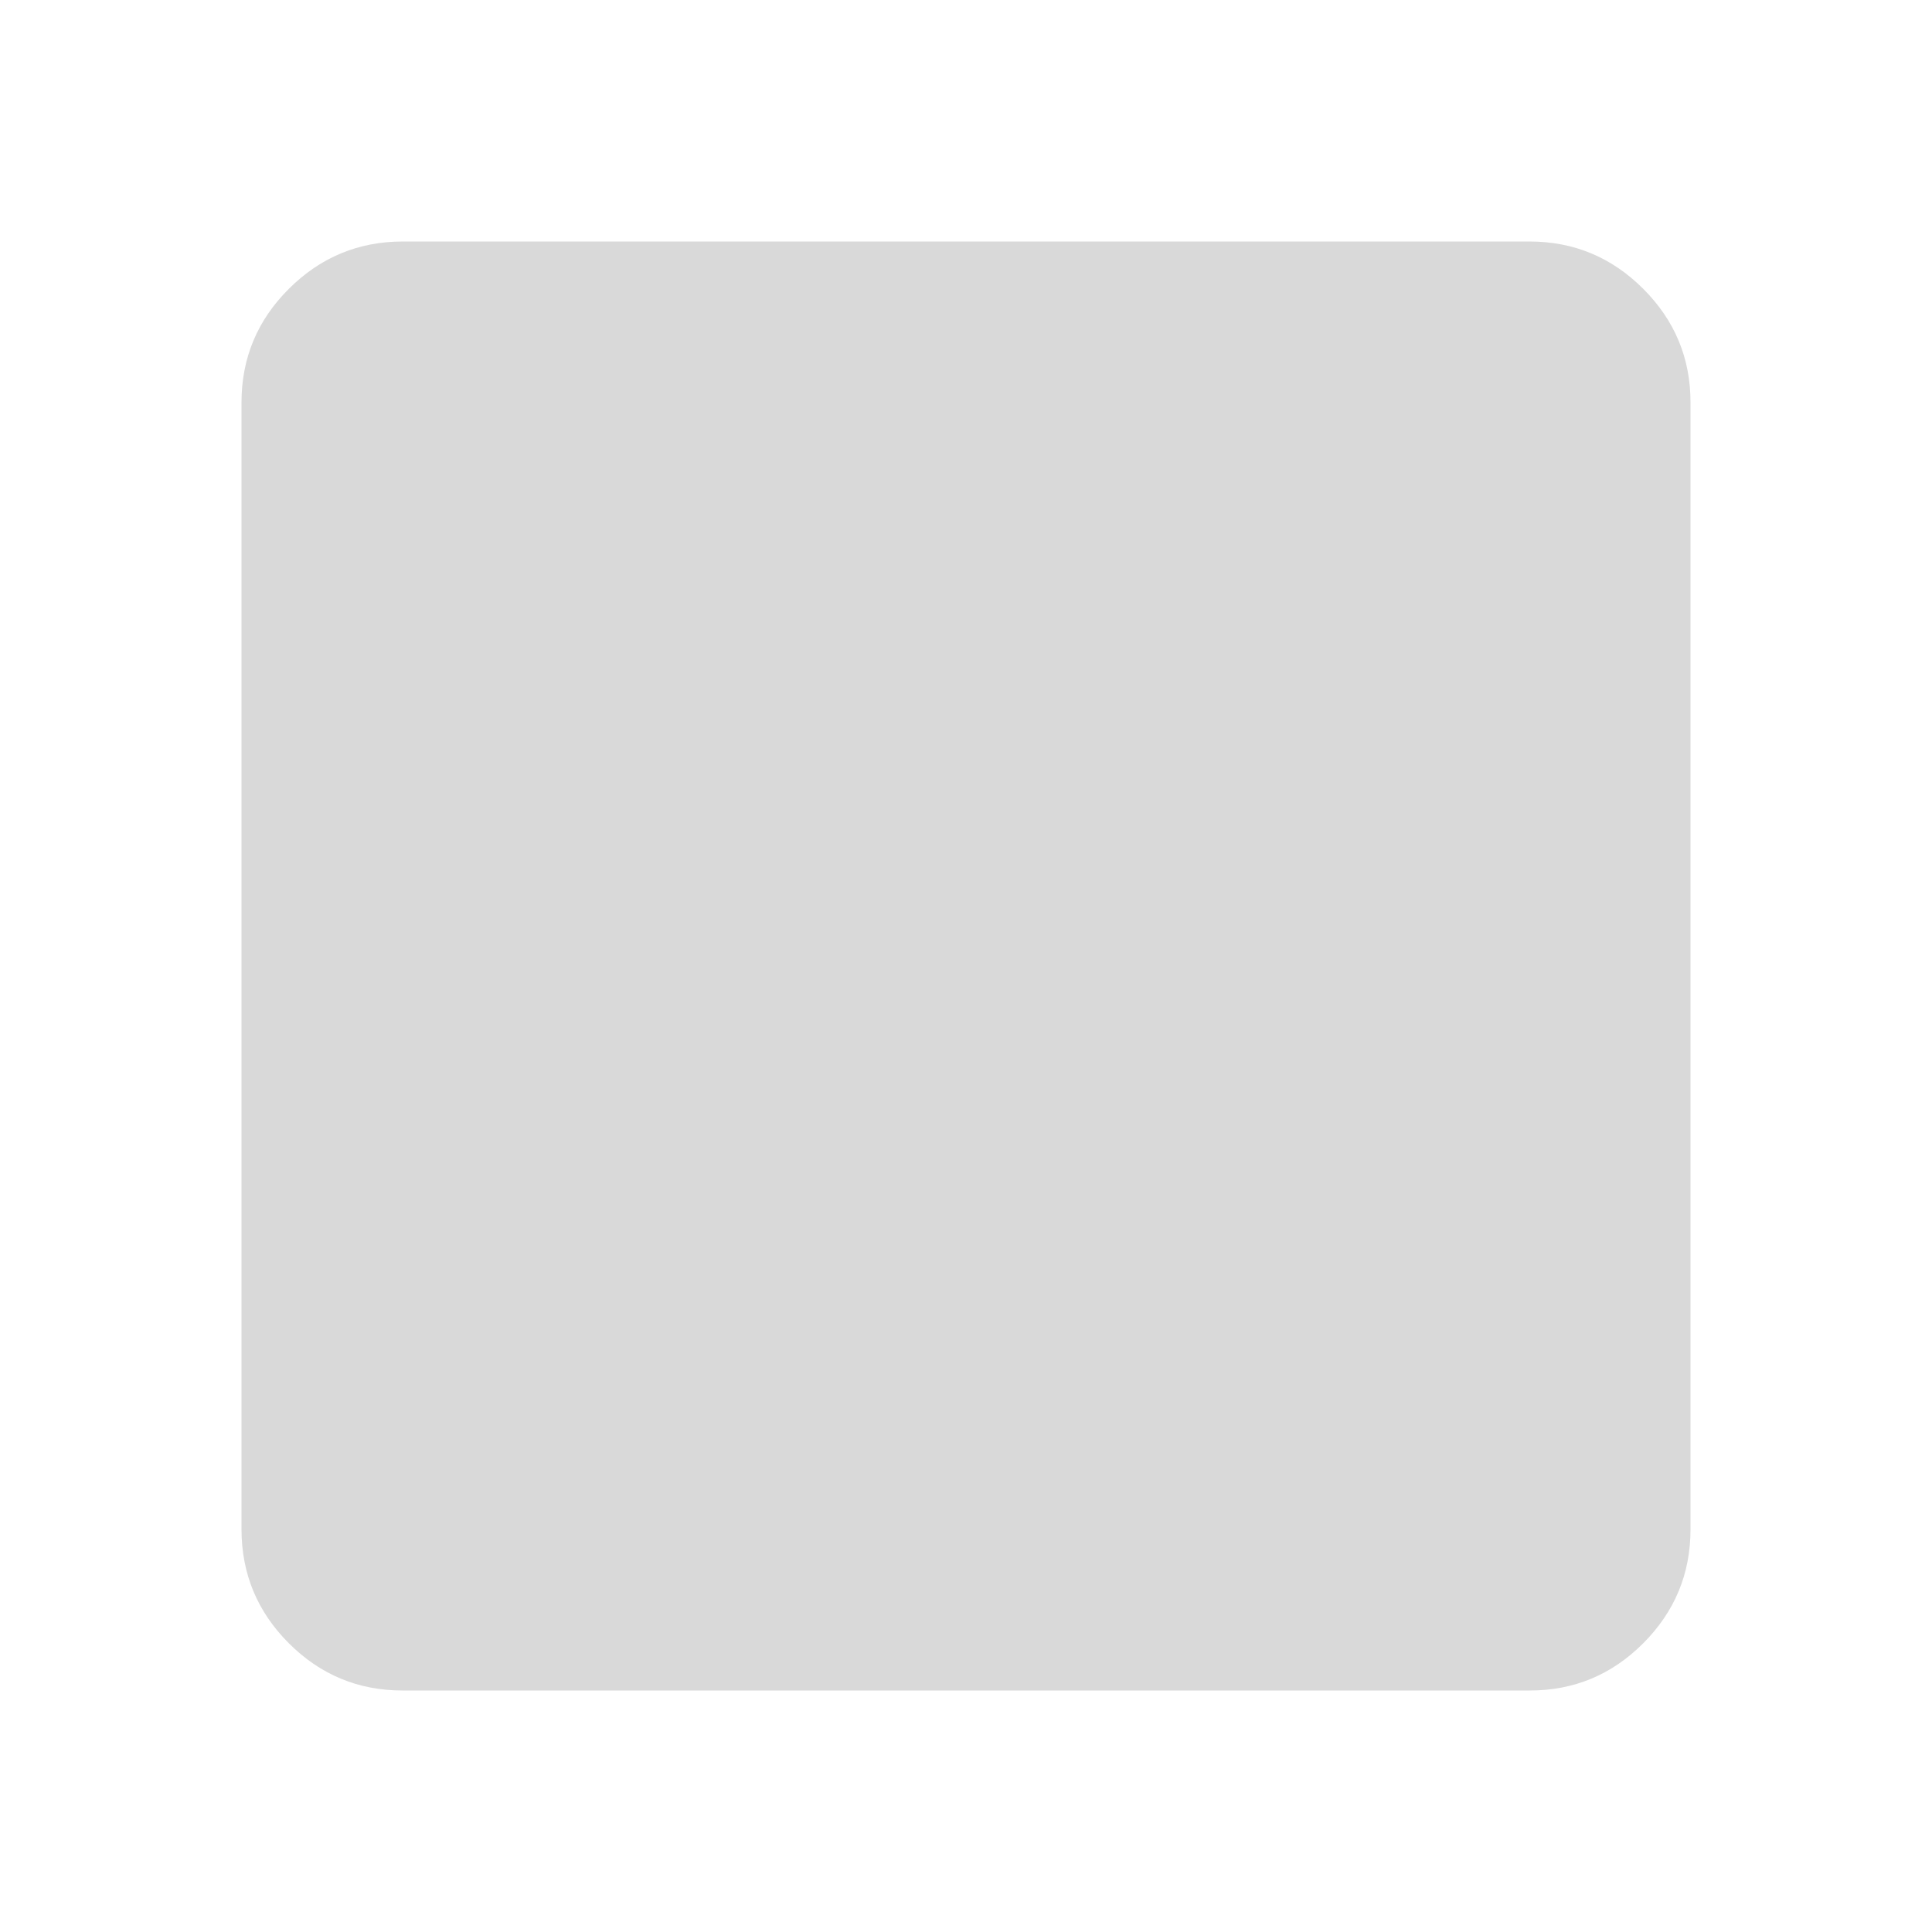<svg fill="none" height="24" viewBox="0 0 24 24" width="24" xmlns="http://www.w3.org/2000/svg"><path d="m5 21c-.55 0-1.021-.196-1.412-.587s-.587-.862-.588-1.413v-14c0-.55.196-1.021.588-1.412s.863-.587 1.412-.588h14c.55 0 1.021.196 1.413.588s.588.863.587 1.412v14c0 .55-.196 1.021-.587 1.413s-.862.588-1.413.587z" fill="#d9d9d9"/></svg>